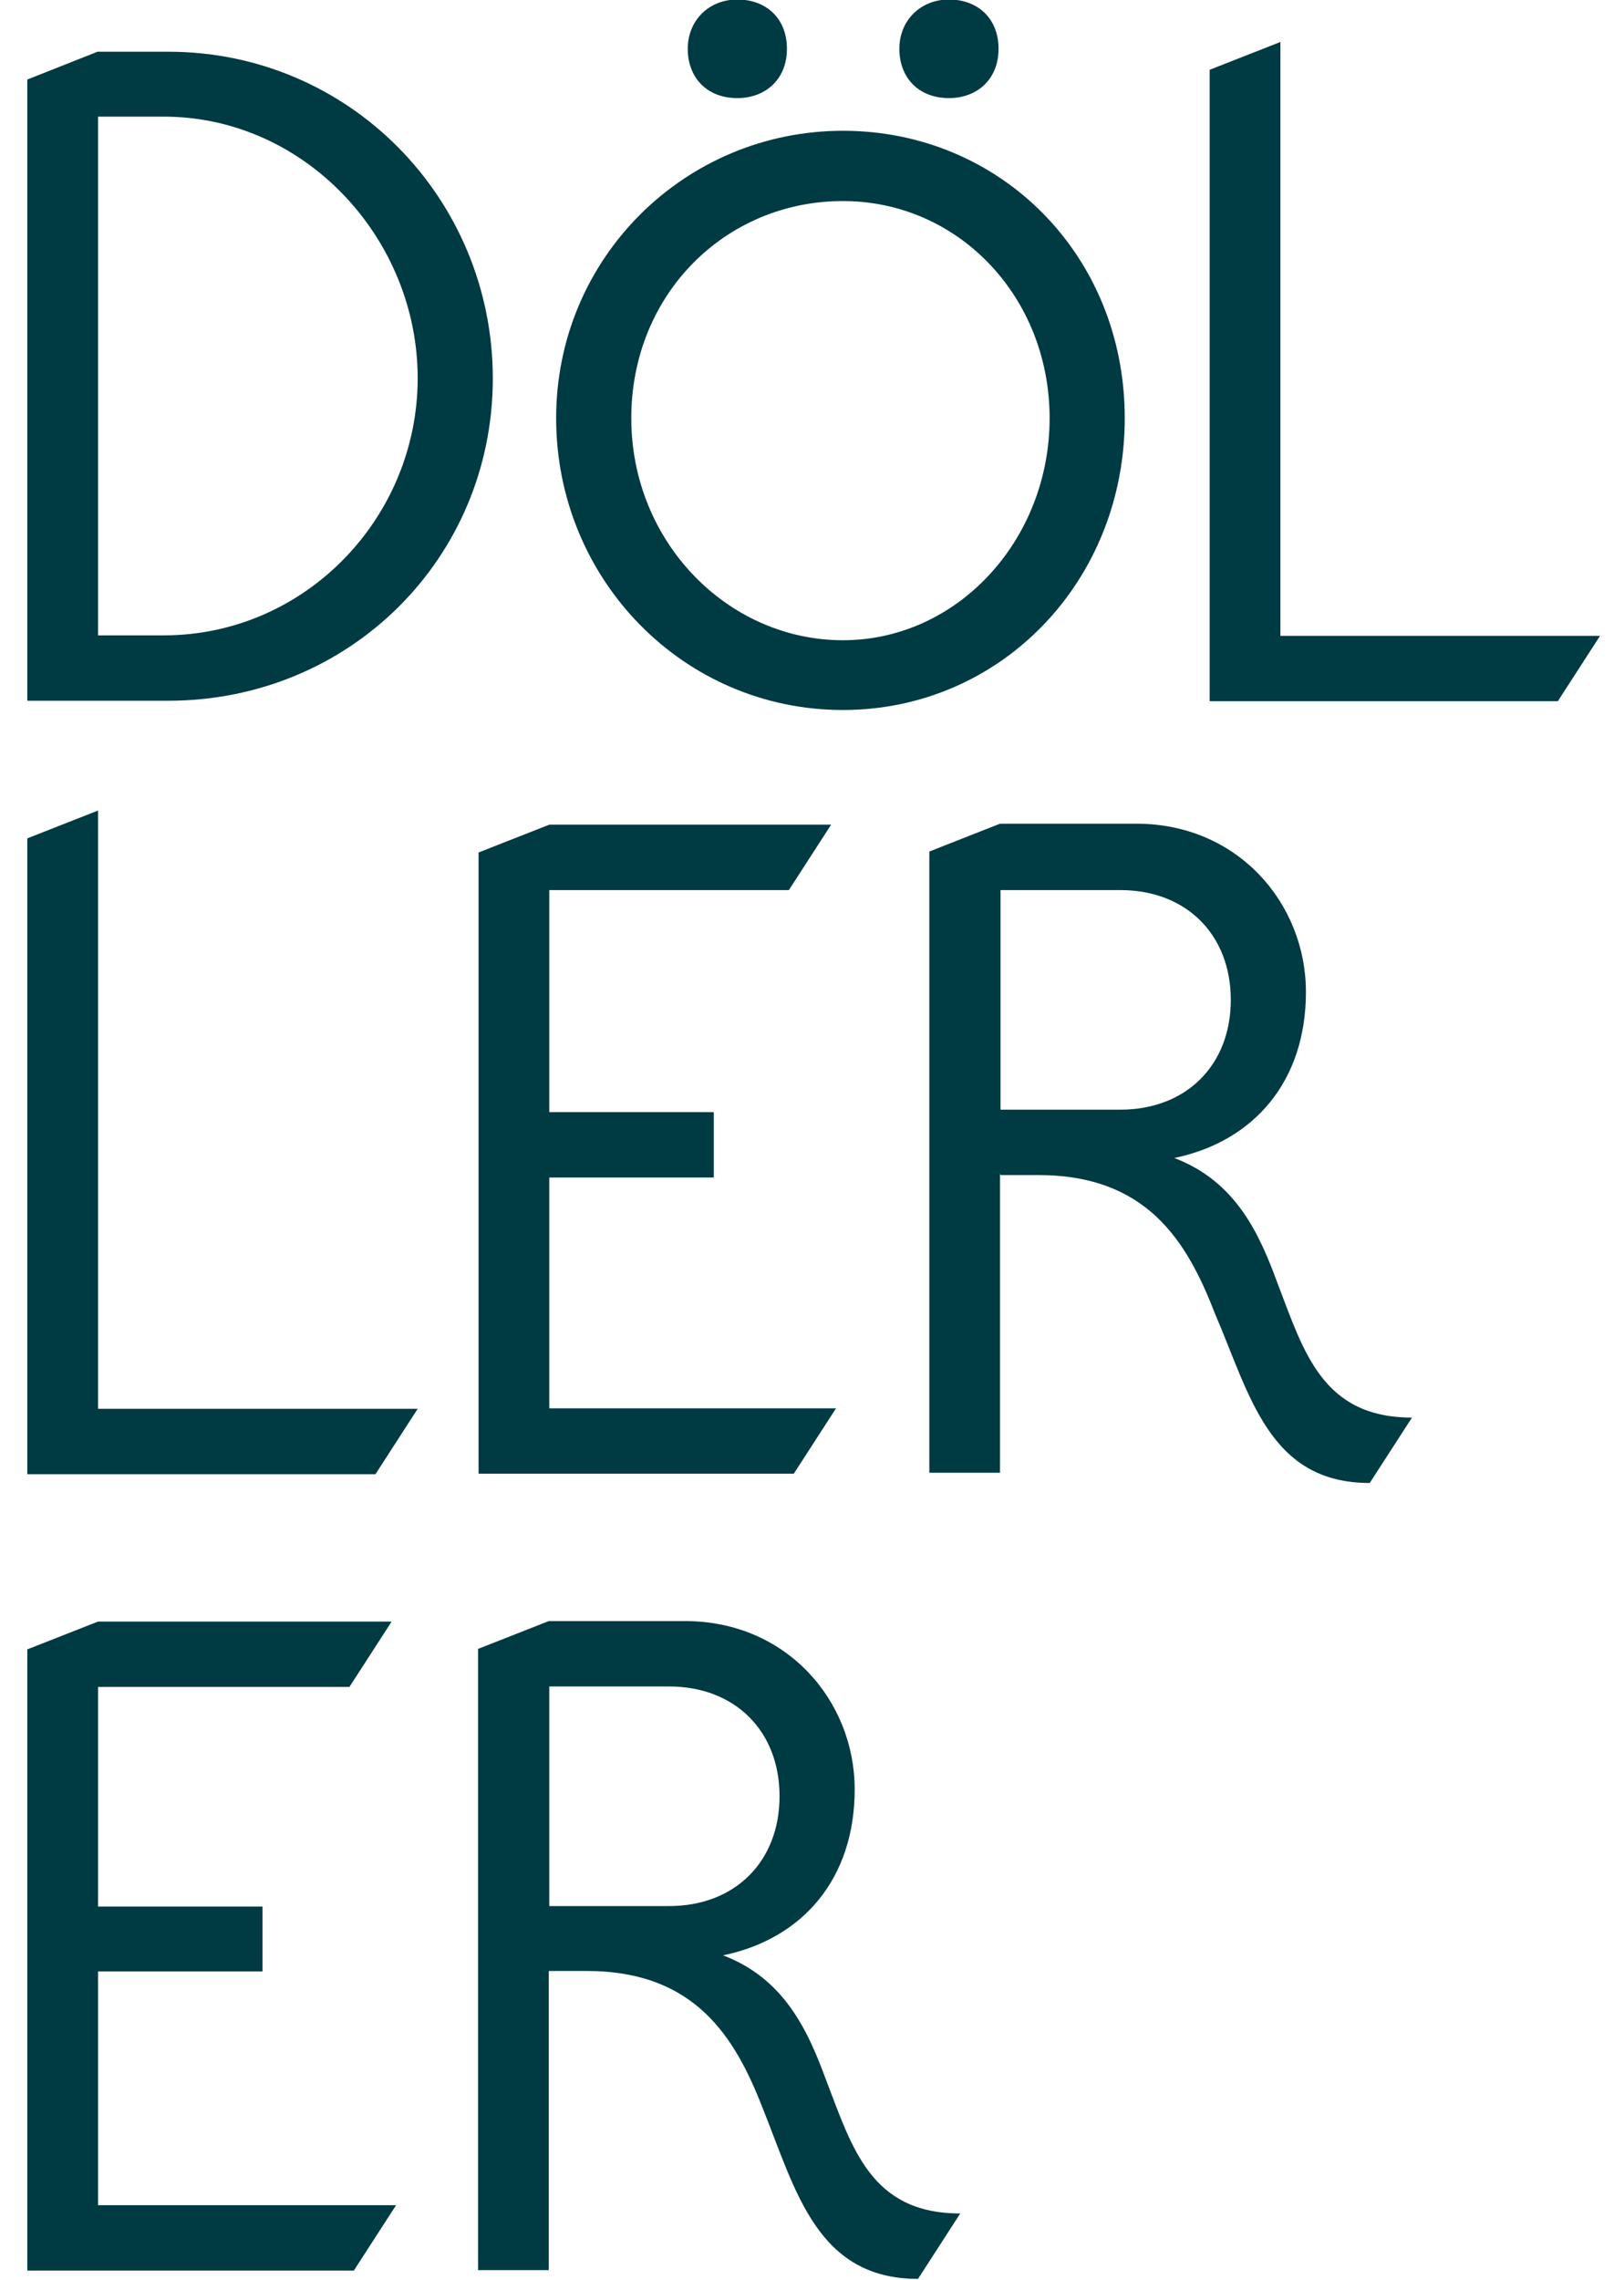 <svg xmlns="http://www.w3.org/2000/svg" fill="none" viewBox="0 0 57 80" height="80" width="57">
<g clip-path="url(#clip0_639_10200)">
<path fill="#003A42" d="M25.879 3.442C26.861 3.442 27.62 2.791 27.62 1.712C27.62 0.634 26.879 -0.017 25.879 -0.017C24.88 -0.017 24.139 0.719 24.139 1.712C24.139 2.706 24.793 3.442 25.879 3.442ZM33.307 3.442C34.289 3.442 35.047 2.791 35.047 1.712C35.047 0.634 34.306 -0.017 33.307 -0.017C32.307 -0.017 31.566 0.719 31.566 1.712C31.566 2.706 32.221 3.442 33.307 3.442ZM42.458 2.466V24.606H54.677L56.159 22.312H44.94V1.473L42.458 2.449V2.466ZM17.297 13.288C17.297 6.969 12.264 1.815 5.905 1.815H3.423L0.959 2.791V24.589H5.905C12.264 24.589 17.297 19.589 17.297 13.271M5.75 4.093C10.696 4.093 14.66 8.356 14.66 13.271C14.66 18.185 10.696 22.295 5.75 22.295H3.441V4.093H5.75ZM29.584 24.914C35.117 24.914 39.477 20.411 39.477 14.675C39.477 8.938 35.099 4.589 29.584 4.589C24.07 4.589 19.52 9.024 19.52 14.675C19.52 20.325 23.983 24.914 29.584 24.914ZM29.584 7.055C33.634 7.055 36.84 10.411 36.84 14.675C36.84 18.938 33.617 22.466 29.584 22.466C25.552 22.466 22.157 19.024 22.157 14.675C22.157 10.325 25.465 7.055 29.584 7.055ZM0.959 29.435V51.73H13.178L14.66 49.435H3.441V28.442L0.959 29.418V29.435ZM19.279 49.435V41.319H25.052V39.024H19.279V31.233H27.689L29.171 28.938H19.279L16.797 29.914V51.712H27.861L29.343 49.418H19.279V49.435ZM35.117 41.233H36.444C40.235 41.233 41.648 43.527 42.63 46.062C43.871 48.938 44.526 52.038 48.076 52.038L49.558 49.743C46.422 49.743 45.767 47.449 44.854 45.069C44.199 43.271 43.371 41.456 41.217 40.634C44.026 40.051 45.836 37.928 45.836 34.812C45.836 31.695 43.44 28.904 39.89 28.904H35.099L32.618 29.88V51.678H35.099V41.181L35.117 41.233ZM43.199 35.086C43.199 37.38 41.631 38.938 39.322 38.938H35.117V31.233H39.322C41.631 31.233 43.199 32.791 43.199 35.086ZM9.214 69.195V66.901H3.441V59.195H12.264L13.746 56.901H3.441L0.959 57.877V79.675H12.419L13.902 77.38H3.441V69.178H9.214V69.195ZM29.016 73.048C28.361 71.25 27.534 69.435 25.379 68.613C28.189 68.031 29.998 65.908 29.998 62.791C29.998 59.675 27.602 56.884 24.052 56.884H19.261L16.78 57.86V79.658H19.261V69.161H20.588C24.38 69.161 25.793 71.456 26.775 73.99C27.93 76.867 28.671 79.966 32.221 79.966L33.703 77.671C30.567 77.671 29.912 75.377 28.998 72.997M23.484 59.178C25.793 59.178 27.361 60.736 27.361 63.031C27.361 65.325 25.793 66.884 23.484 66.884H19.279V59.178H23.484Z"></path>
</g>
<defs>
<clipPath id="clip0_639_10200">
<rect transform="translate(0.959)" fill="white" height="80" width="55.2"></rect>
</clipPath>
</defs>
</svg>
